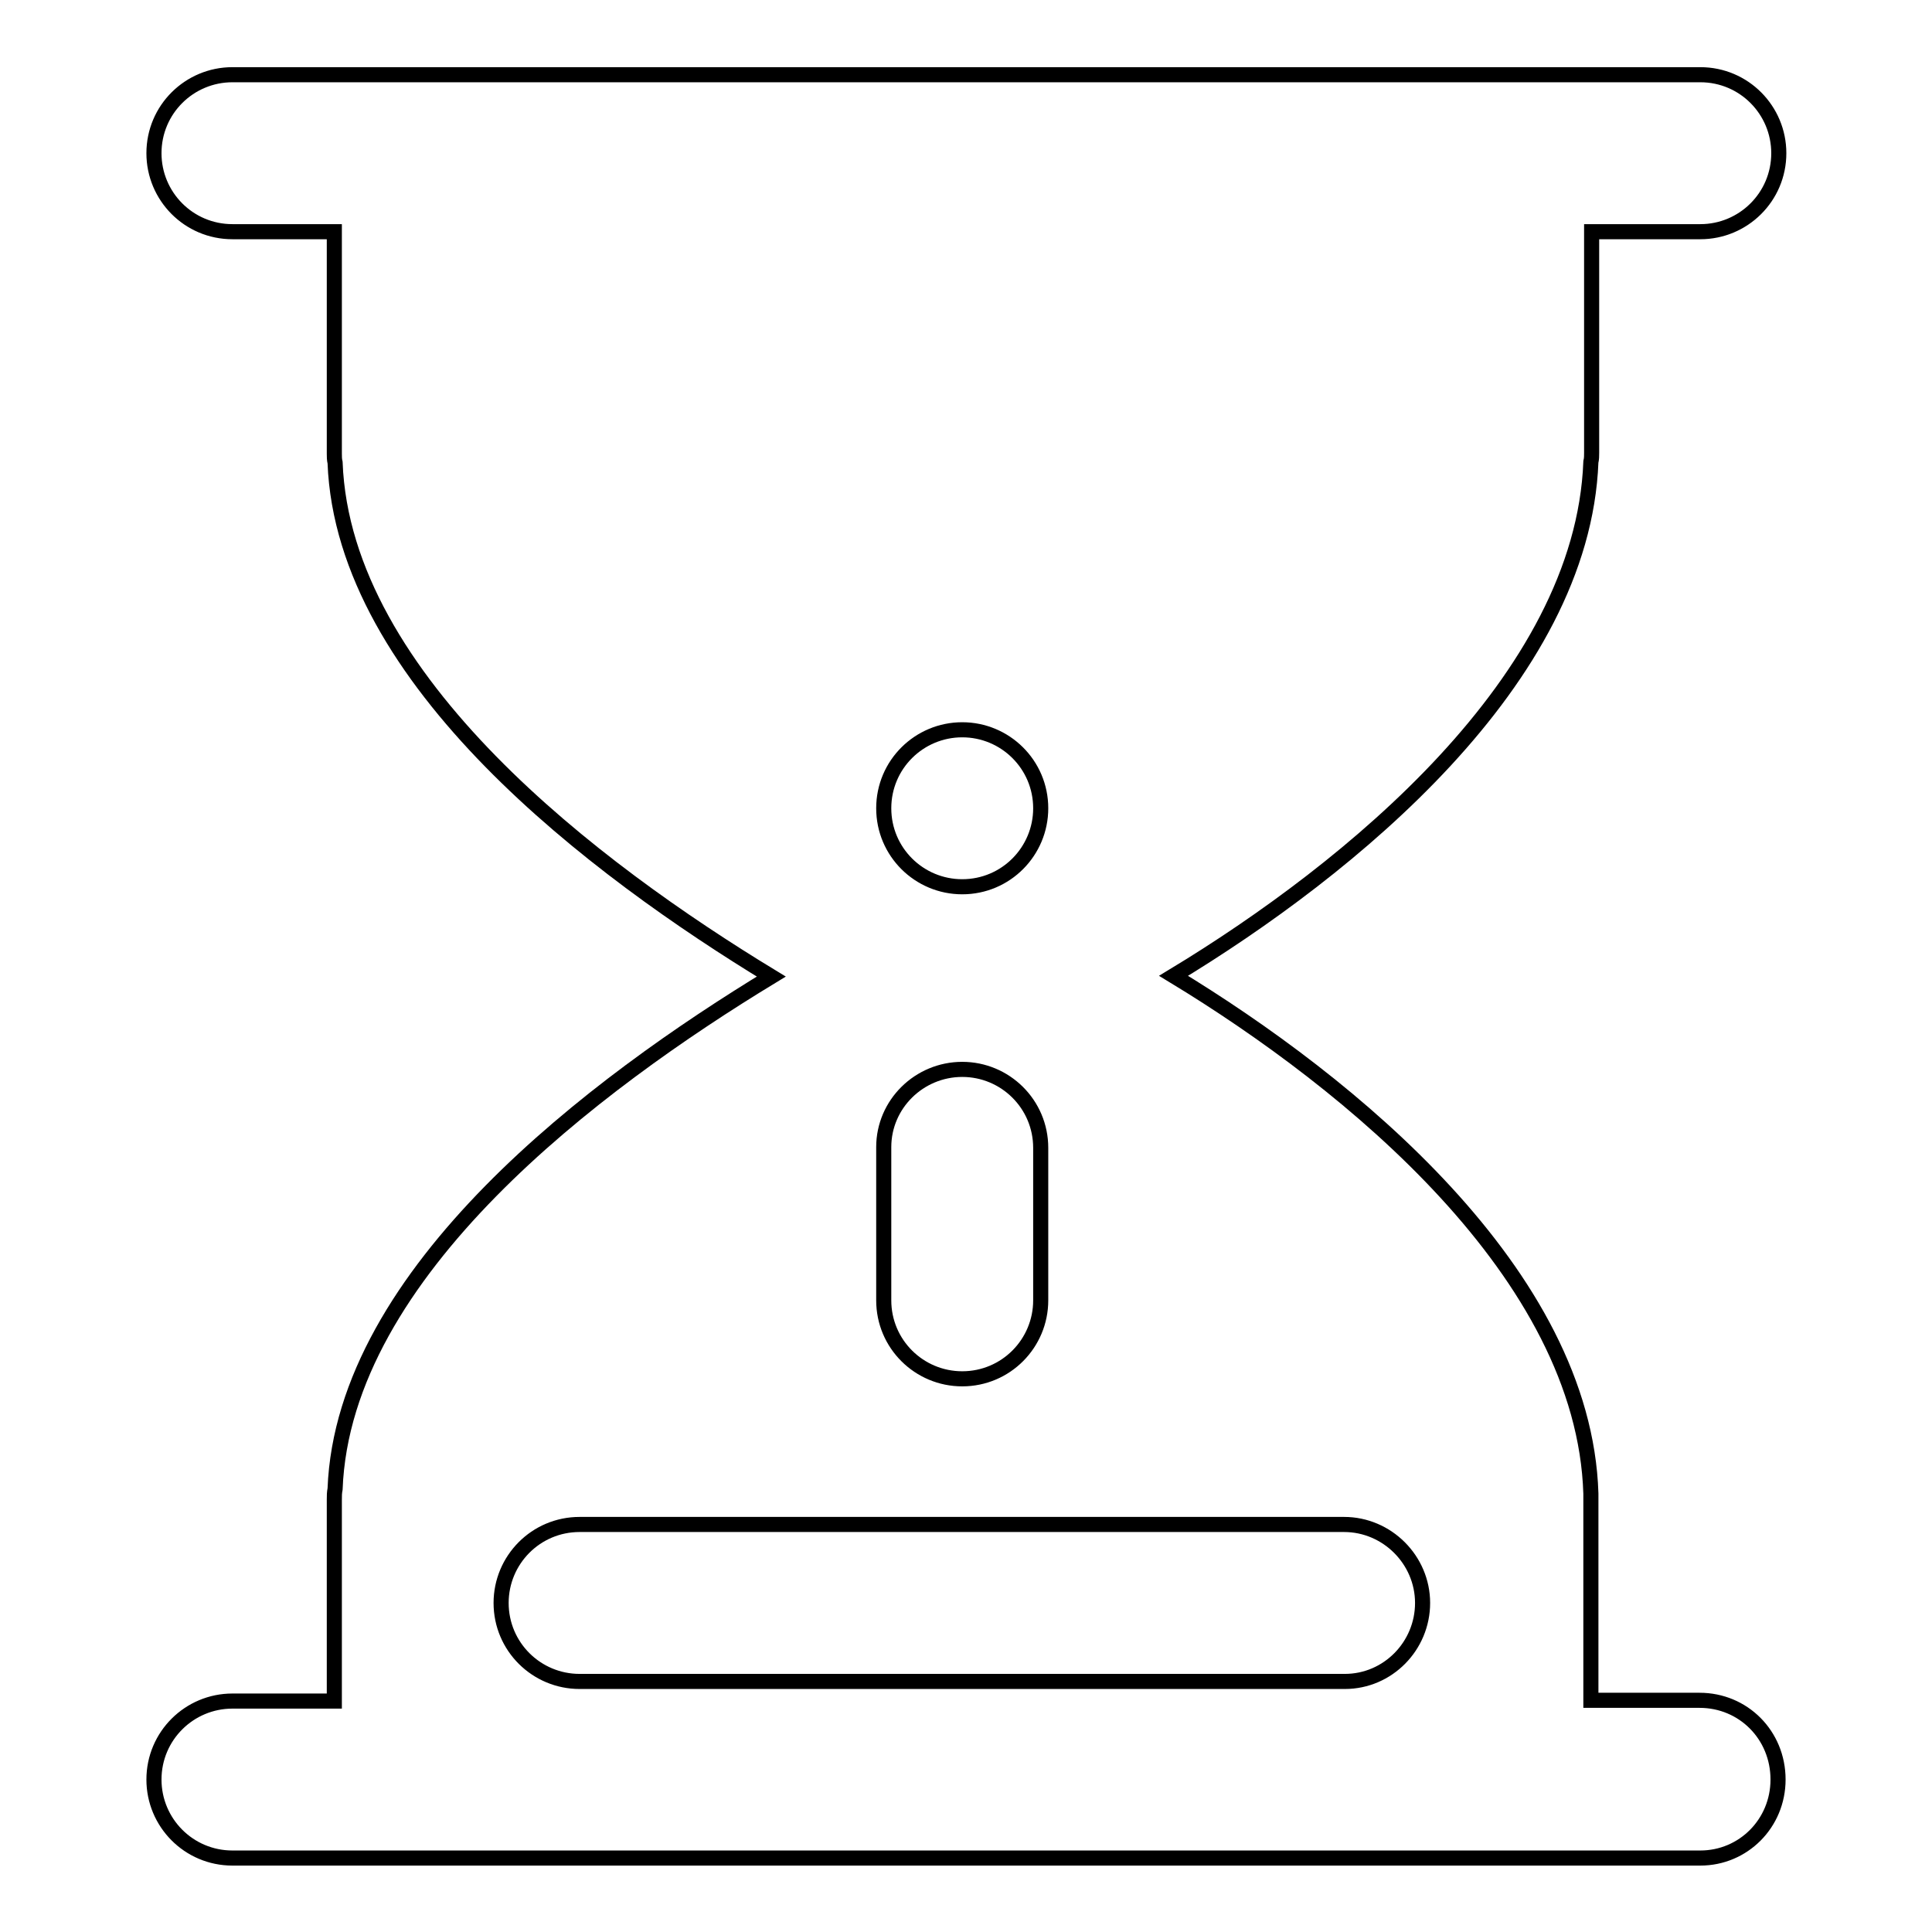 <?xml version="1.0" encoding="utf-8"?>
<!-- Svg Vector Icons : http://www.onlinewebfonts.com/icon -->
<!DOCTYPE svg PUBLIC "-//W3C//DTD SVG 1.1//EN" "http://www.w3.org/Graphics/SVG/1.1/DTD/svg11.dtd">
<svg version="1.1" xmlns="http://www.w3.org/2000/svg" xmlns:xlink="http://www.w3.org/1999/xlink" x="0px" y="0px" viewBox="0 0 256 256" enable-background="new 0 0 256 256" xml:space="preserve">
<g> <path stroke-width="2" fill-opacity="0" stroke="#000000"  d="M225.2,225.3h-14.4v-23.8v-0.9c0-0.6,0-1.3,0-1.9v-0.1c0-0.3,0-0.5,0-0.7c-0.9-29.1-31.9-54.4-55.3-68.6 c23.3-14.1,54.2-39.2,55.3-68.1c0.1-0.4,0.1-0.8,0.1-1.2V30.7h14.4c5.7,0,10.4-4.6,10.4-10.4c0-5.7-4.6-10.4-10.4-10.4H30.8 c-5.7,0-10.4,4.6-10.4,10.4c0,5.7,4.6,10.4,10.4,10.4h13.5v29.4c0,0.4,0,0.8,0.1,1.2c1.1,28.9,34.6,54,57.8,68.1 c-23.2,14.1-56.7,39.1-57.8,67.9c-0.1,0.5-0.1,0.9-0.1,1.4v26.7H30.8c-5.7,0-10.4,4.6-10.4,10.4c0,5.7,4.6,10.4,10.4,10.4h194.5 c5.7,0,10.3-4.6,10.3-10.4C235.6,229.9,231,225.3,225.2,225.3L225.2,225.3z"/> <path stroke-width="2" fill-opacity="0" stroke="#000000"  d="M188.5,212.4c0,5.7-4.6,10.4-10.3,10.4H76.8c-5.7,0-10.4-4.6-10.4-10.4c0-5.7,4.6-10.4,10.4-10.4h101.3 C183.8,202,188.5,206.7,188.5,212.4L188.5,212.4z M127.5,141.7c5.7,0,10.4,4.6,10.4,10.4v20.2c0,5.7-4.6,10.4-10.4,10.4 c-5.7,0-10.4-4.6-10.4-10.4V152C117.1,146.3,121.8,141.7,127.5,141.7z M127.5,96.7c5.7,0,10.4,4.6,10.4,10.4 c0,5.7-4.6,10.4-10.4,10.4c-5.7,0-10.4-4.6-10.4-10.4C117.1,101.3,121.8,96.7,127.5,96.7z"/></g>
</svg>